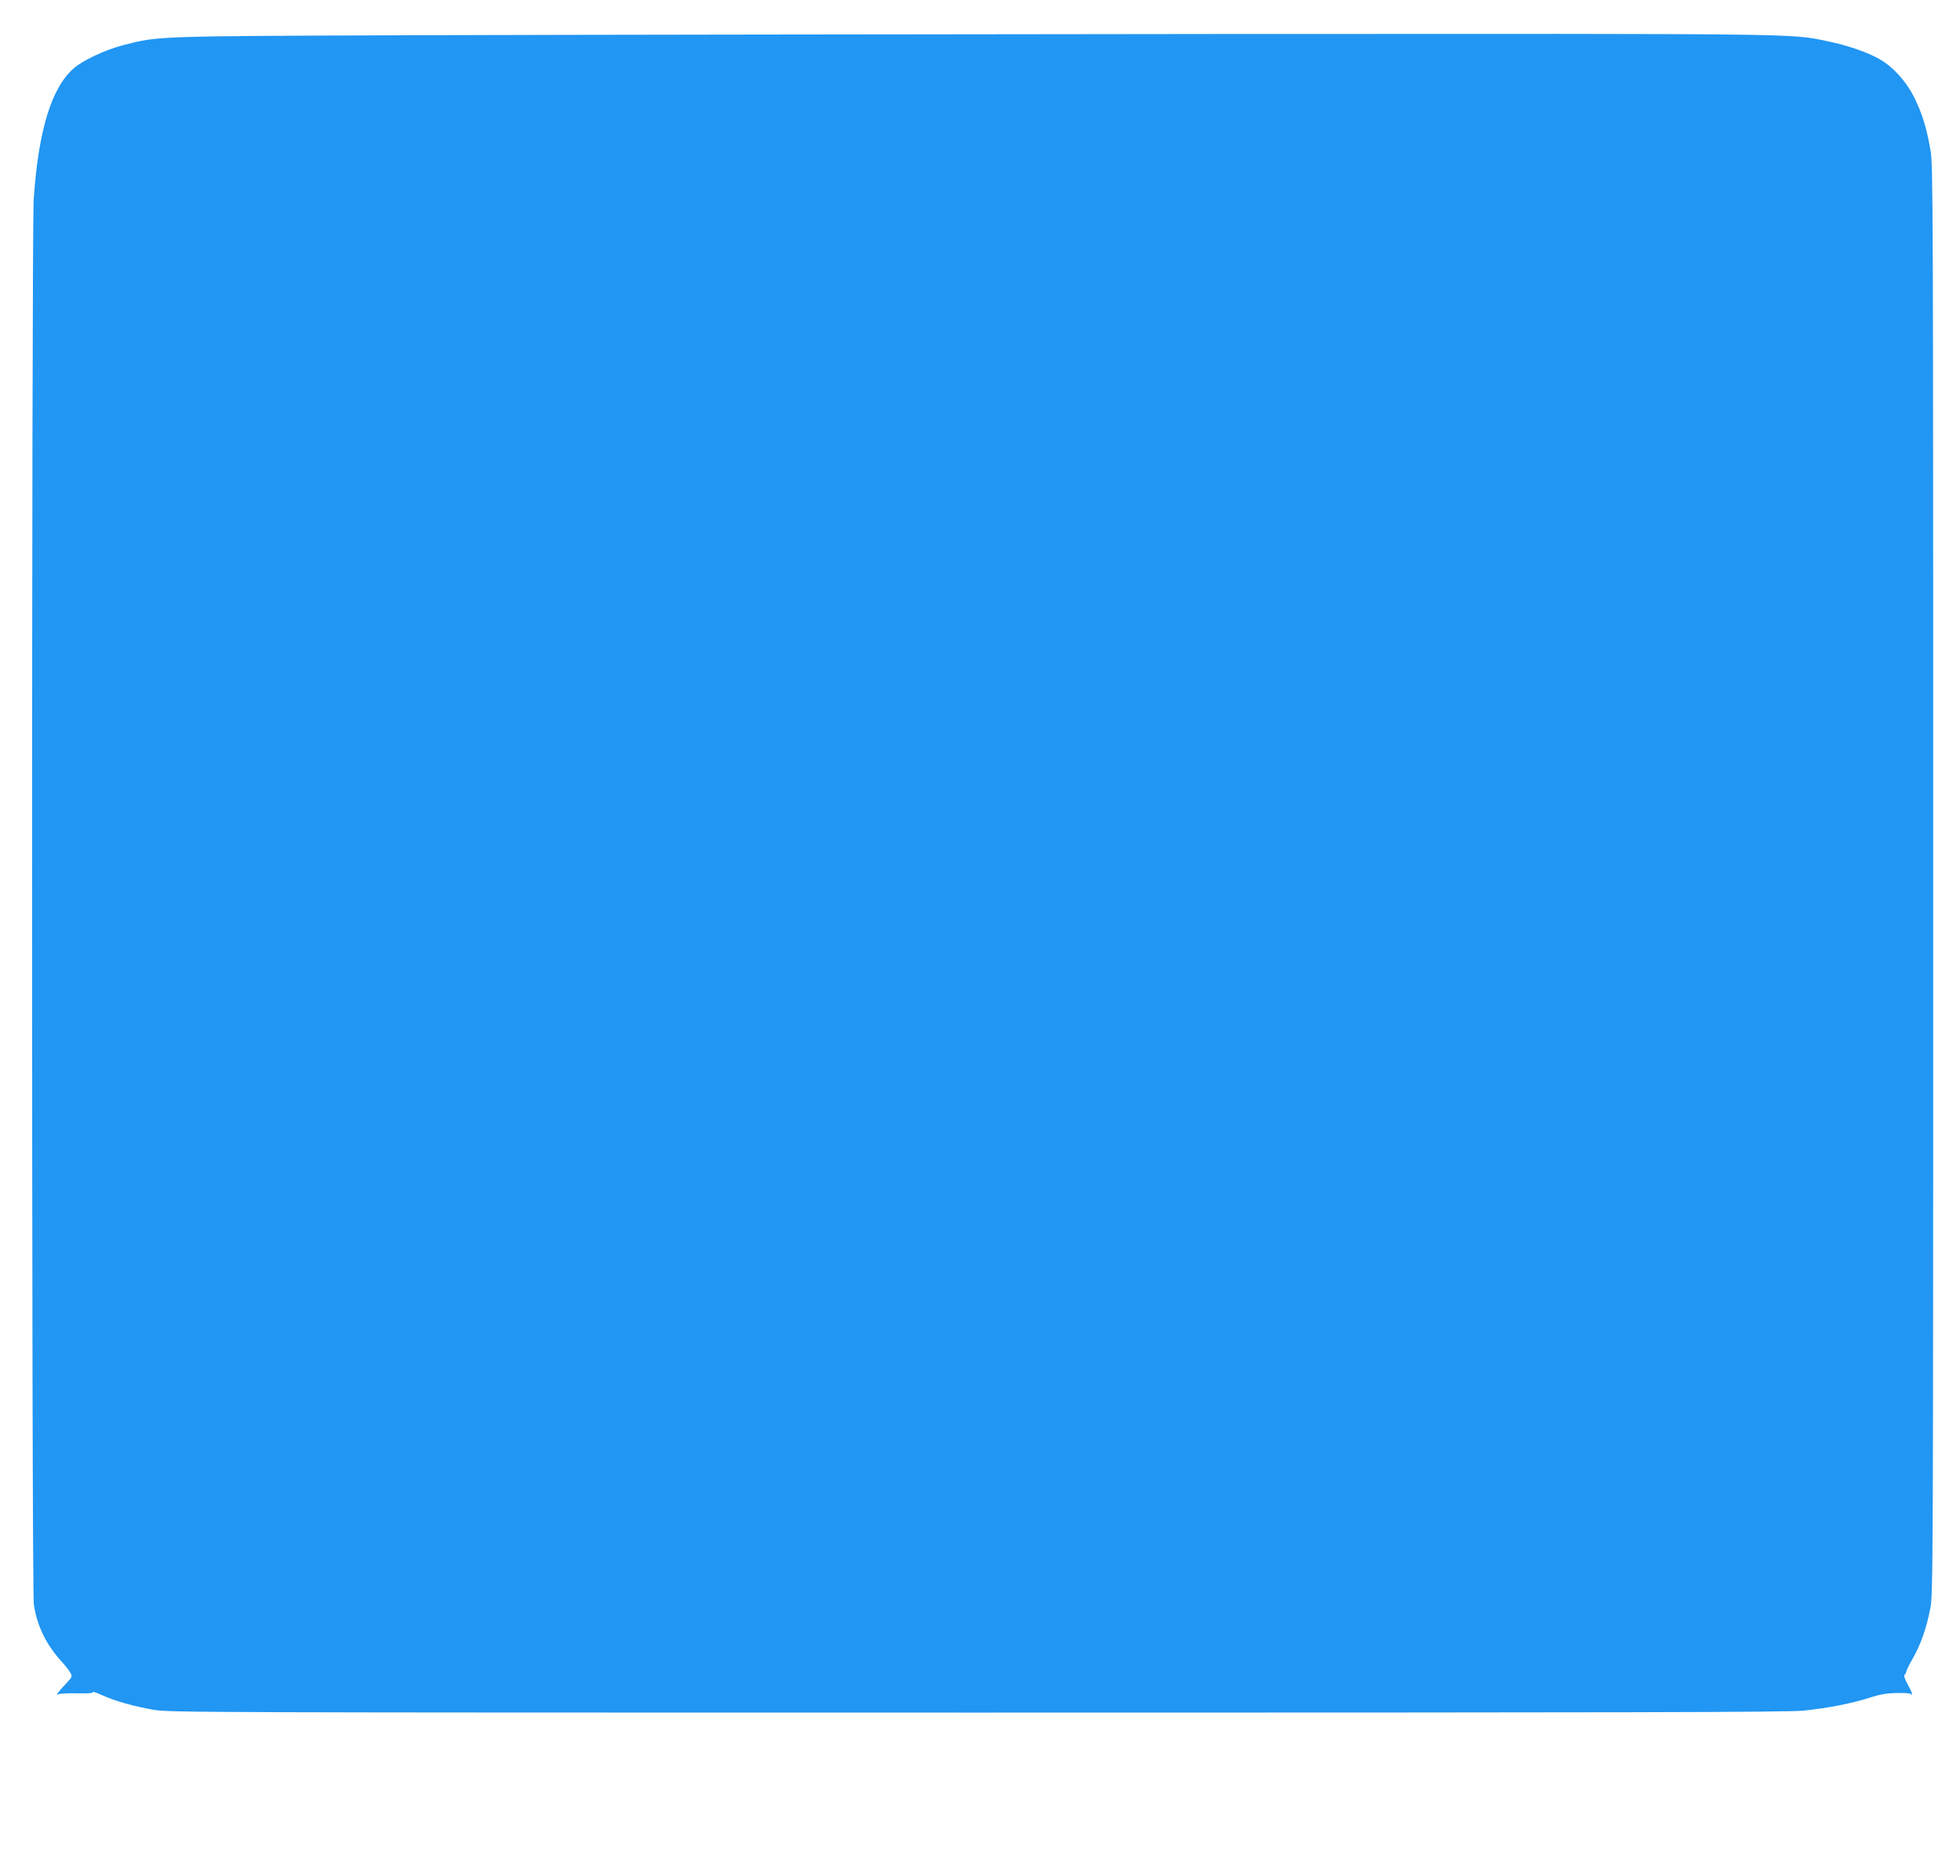 <?xml version="1.0" standalone="no"?>
<!DOCTYPE svg PUBLIC "-//W3C//DTD SVG 20010904//EN"
 "http://www.w3.org/TR/2001/REC-SVG-20010904/DTD/svg10.dtd">
<svg version="1.0" xmlns="http://www.w3.org/2000/svg"
 width="1280pt" height="1225pt" viewBox="0 0 1280 1225"
 preserveAspectRatio="xMidYMid meet">
<g transform="translate(0,1225) scale(0.1,-0.1)"
fill="#2196f3" stroke="none">
<path d="M2750 12020 c-1755 -6 -1711 -5 -1946 -65 -115 -30 -261 -98 -320
-149 -148 -127 -234 -409 -264 -861 -14 -228 -14 -9064 1 -9172 19 -138 81
-266 182 -375 24 -26 49 -59 57 -73 13 -24 11 -28 -26 -68 -52 -54 -74 -84
-56 -73 8 5 63 8 124 7 72 -2 108 1 104 8 -4 5 23 -3 58 -19 88 -40 209 -74
341 -97 106 -17 303 -18 5380 -18 4296 0 5293 2 5395 13 163 17 313 47 429 84
71 23 114 30 182 31 49 1 89 -2 89 -7 0 -5 3 -7 6 -3 4 3 -8 32 -26 63 -22 40
-28 60 -21 67 6 6 11 16 11 22 0 7 20 46 44 88 51 90 88 196 113 327 17 91 18
288 18 4755 0 4380 -1 4666 -17 4760 -26 150 -54 240 -105 345 -54 109 -142
206 -234 257 -77 43 -211 89 -331 113 -252 52 -103 50 -3978 48 -1983 -2
-4327 -5 -5210 -8z"/>
</g>
</svg>
